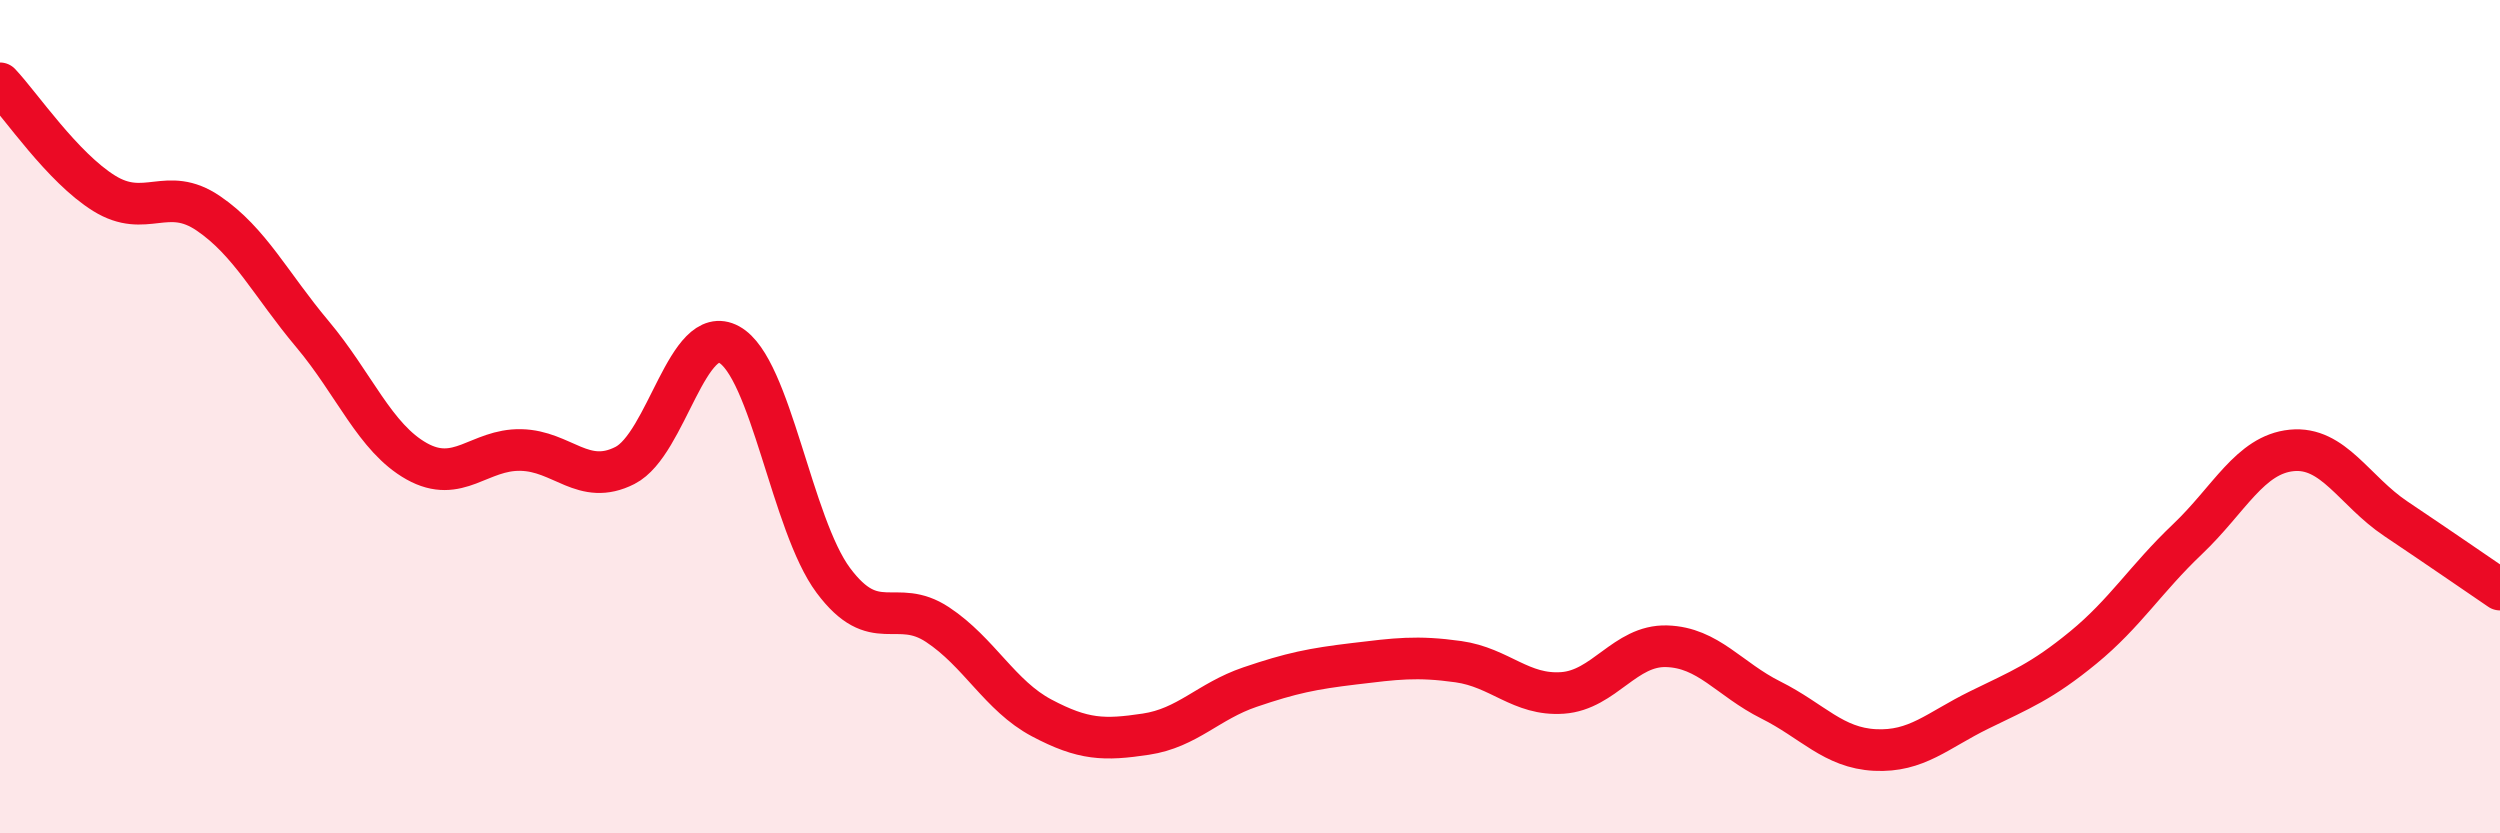 
    <svg width="60" height="20" viewBox="0 0 60 20" xmlns="http://www.w3.org/2000/svg">
      <path
        d="M 0,2 C 0.5,2.53 1.5,4.02 2.5,4.64 C 3.5,5.26 4,4.44 5,5.12 C 6,5.8 6.5,6.83 7.5,8.02 C 8.5,9.21 9,10.51 10,11.07 C 11,11.63 11.5,10.78 12.5,10.8 C 13.5,10.82 14,11.68 15,11.17 C 16,10.66 16.5,7.72 17.5,8.27 C 18.5,8.82 19,12.59 20,13.93 C 21,15.27 21.5,14.33 22.5,14.99 C 23.5,15.65 24,16.7 25,17.23 C 26,17.76 26.5,17.77 27.5,17.62 C 28.5,17.47 29,16.83 30,16.49 C 31,16.15 31.5,16.05 32.5,15.93 C 33.5,15.81 34,15.74 35,15.88 C 36,16.02 36.5,16.7 37.5,16.63 C 38.5,16.56 39,15.48 40,15.51 C 41,15.54 41.5,16.3 42.5,16.8 C 43.5,17.3 44,17.95 45,18 C 46,18.05 46.5,17.53 47.5,17.04 C 48.5,16.55 49,16.36 50,15.54 C 51,14.72 51.5,13.89 52.5,12.94 C 53.5,11.99 54,10.91 55,10.81 C 56,10.71 56.5,11.78 57.5,12.45 C 58.5,13.12 59.5,13.81 60,14.15L60 20L0 20Z"
        fill="#EB0A25"
        opacity="0.1"
        stroke-linecap="round"
        stroke-linejoin="round"
      />
      <path
        d="M 0,2 C 0.5,2.53 1.5,4.02 2.5,4.64 C 3.5,5.26 4,4.44 5,5.12 C 6,5.8 6.5,6.83 7.5,8.02 C 8.5,9.21 9,10.51 10,11.07 C 11,11.63 11.5,10.78 12.5,10.8 C 13.5,10.82 14,11.68 15,11.17 C 16,10.66 16.5,7.72 17.5,8.27 C 18.5,8.82 19,12.59 20,13.93 C 21,15.27 21.5,14.33 22.5,14.99 C 23.5,15.65 24,16.7 25,17.23 C 26,17.76 26.5,17.77 27.5,17.62 C 28.5,17.47 29,16.83 30,16.49 C 31,16.15 31.5,16.05 32.5,15.93 C 33.5,15.81 34,15.74 35,15.88 C 36,16.02 36.5,16.7 37.5,16.63 C 38.5,16.56 39,15.48 40,15.51 C 41,15.54 41.5,16.3 42.5,16.8 C 43.5,17.3 44,17.95 45,18 C 46,18.05 46.5,17.53 47.5,17.04 C 48.5,16.55 49,16.36 50,15.54 C 51,14.72 51.5,13.89 52.5,12.94 C 53.5,11.99 54,10.91 55,10.81 C 56,10.71 56.5,11.78 57.5,12.45 C 58.5,13.12 59.5,13.81 60,14.15"
        stroke="#EB0A25"
        stroke-width="1"
        fill="none"
        stroke-linecap="round"
        stroke-linejoin="round"
      />
    </svg>
  